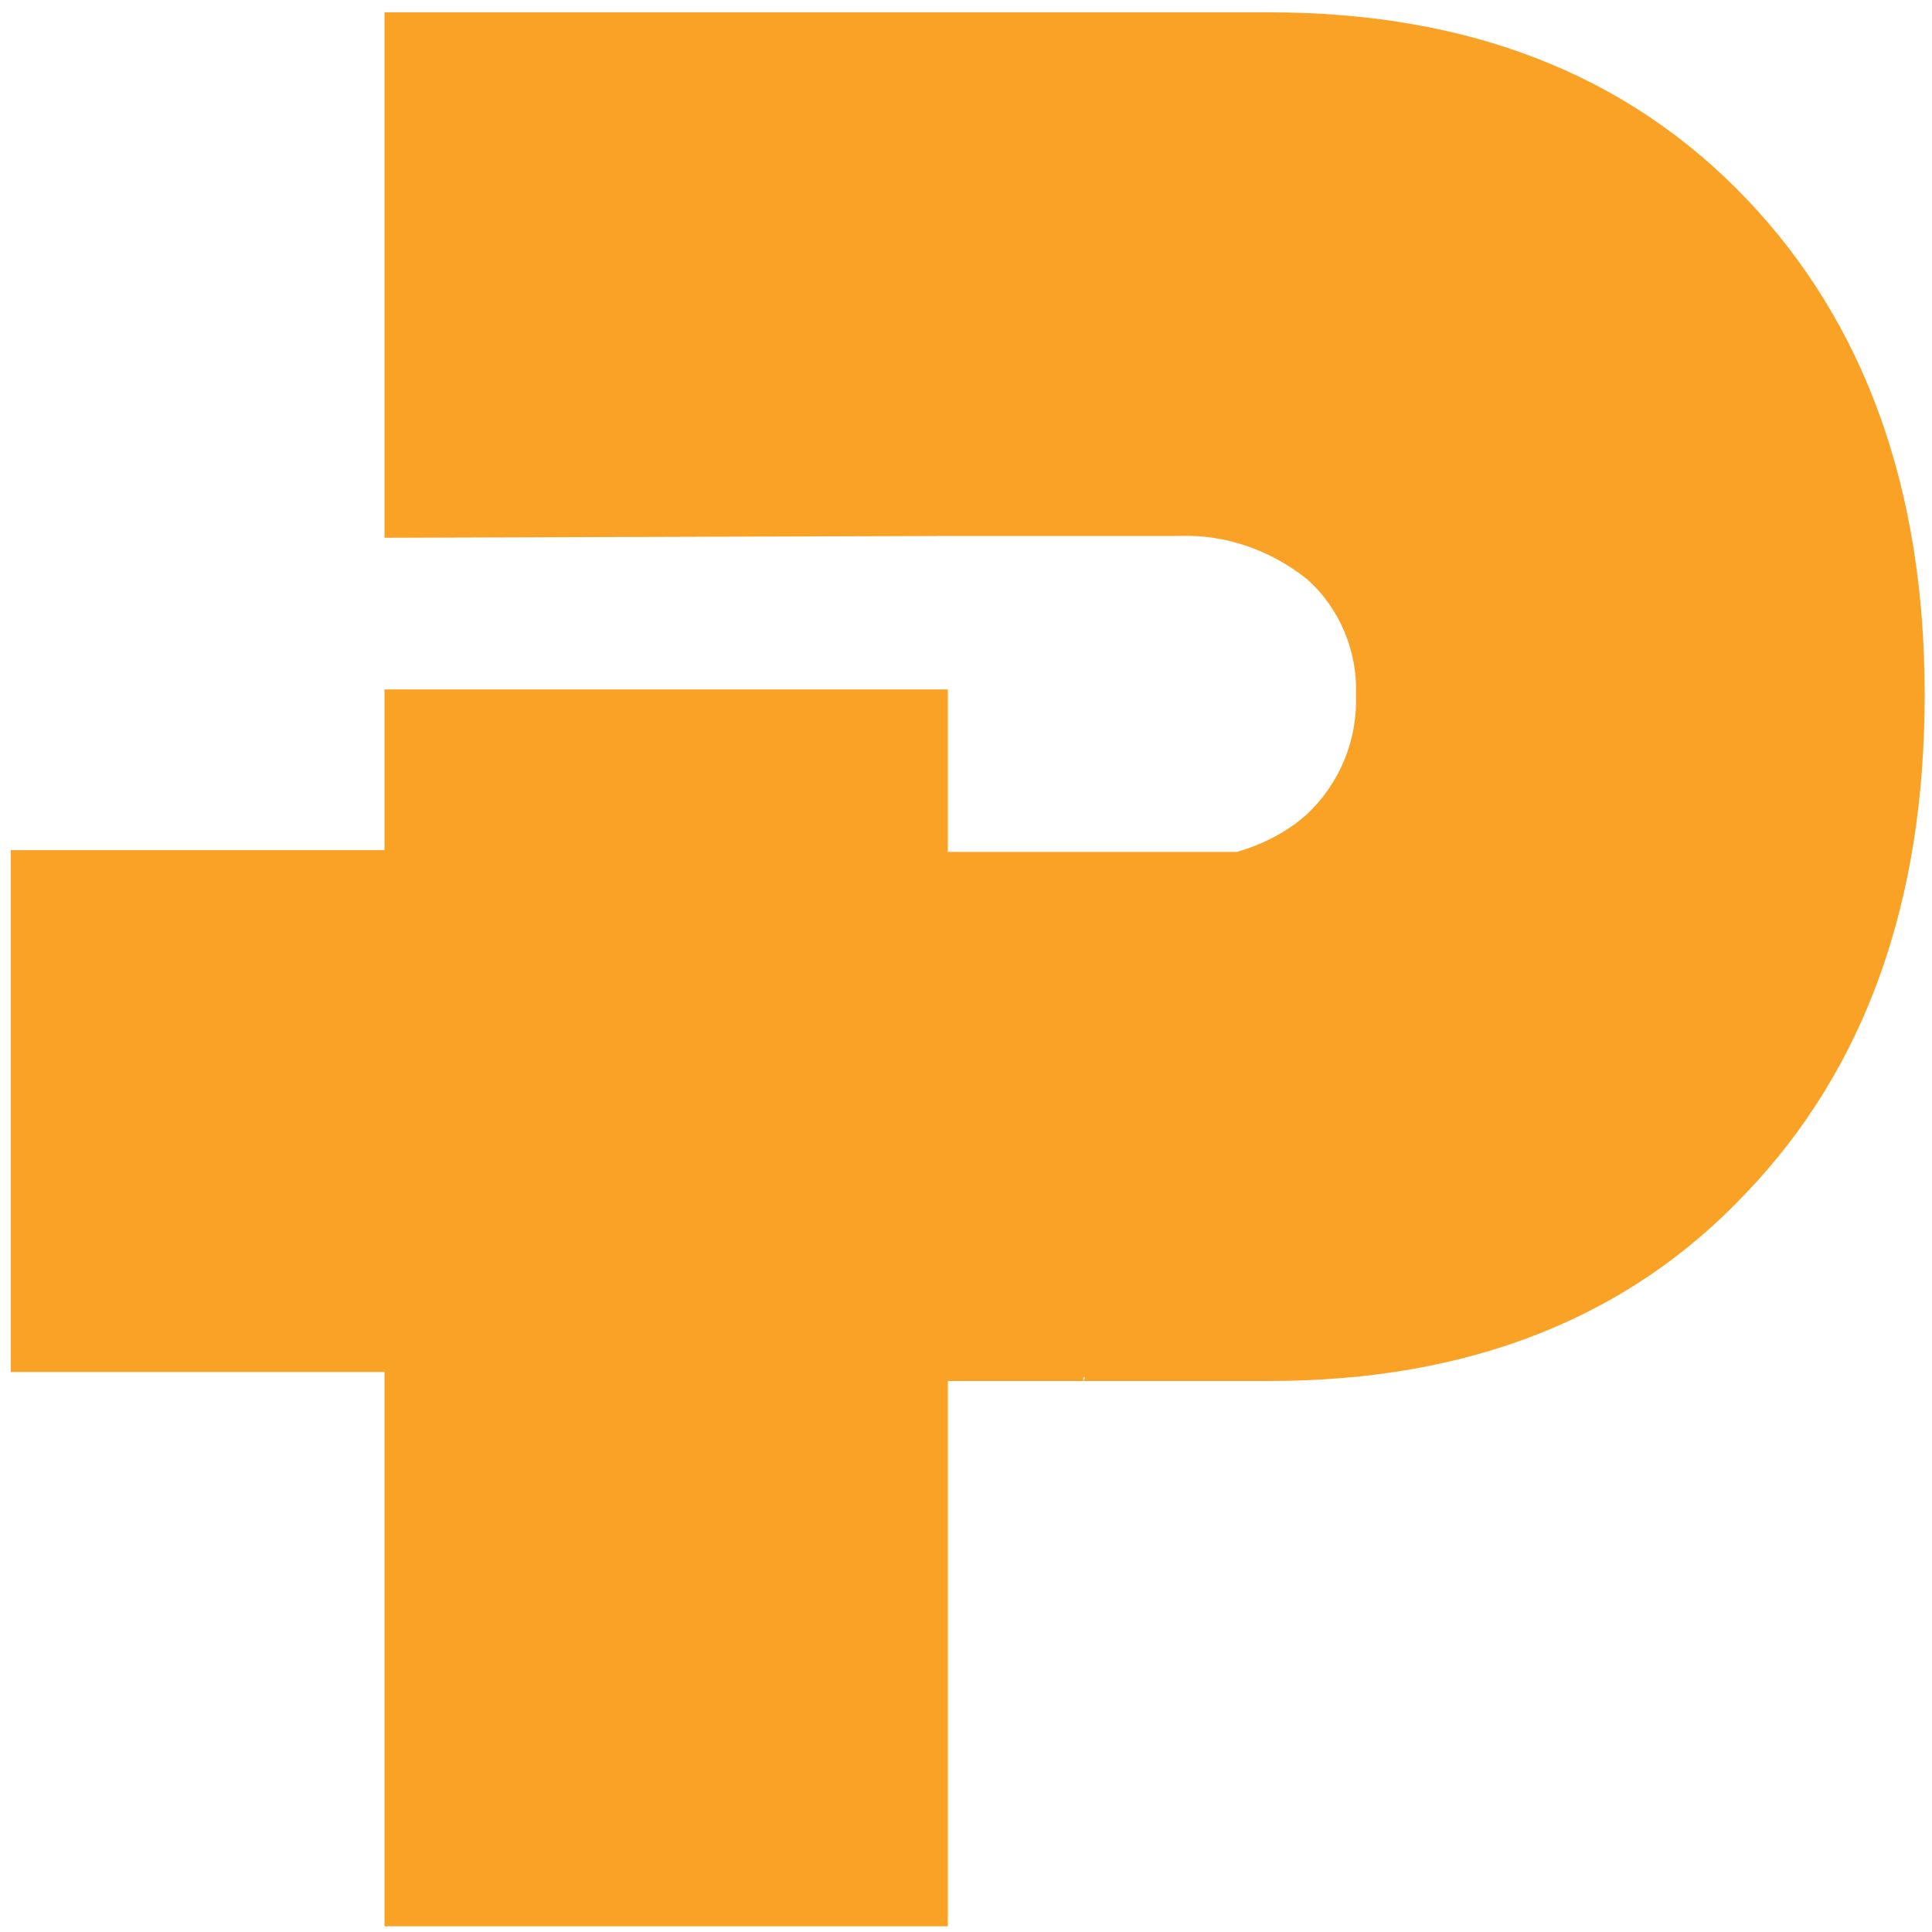 <svg width="107" height="107" viewBox="0 0 107 107" fill="none" xmlns="http://www.w3.org/2000/svg">
<path d="M70.295 0.683H21.295V29.783L52.395 29.683H65.295C67.895 29.583 70.395 30.483 72.395 32.083C74.195 33.683 75.195 36.083 75.095 38.483C75.195 40.983 74.195 43.383 72.395 45.083C71.295 46.083 69.895 46.783 68.495 47.183H52.495V38.583V38.183H21.295V47.083H0.595V75.983H21.295V101.683V106.683H52.495V76.483H59.995V76.283H60.095L59.995 76.483H70.295C81.395 76.483 90.195 72.983 96.695 66.083C103.295 59.183 106.595 49.983 106.595 38.483C106.595 27.083 103.295 17.883 96.695 10.983C90.095 4.083 81.295 0.683 70.295 0.683Z" fill="#FAA225"/>
</svg>
